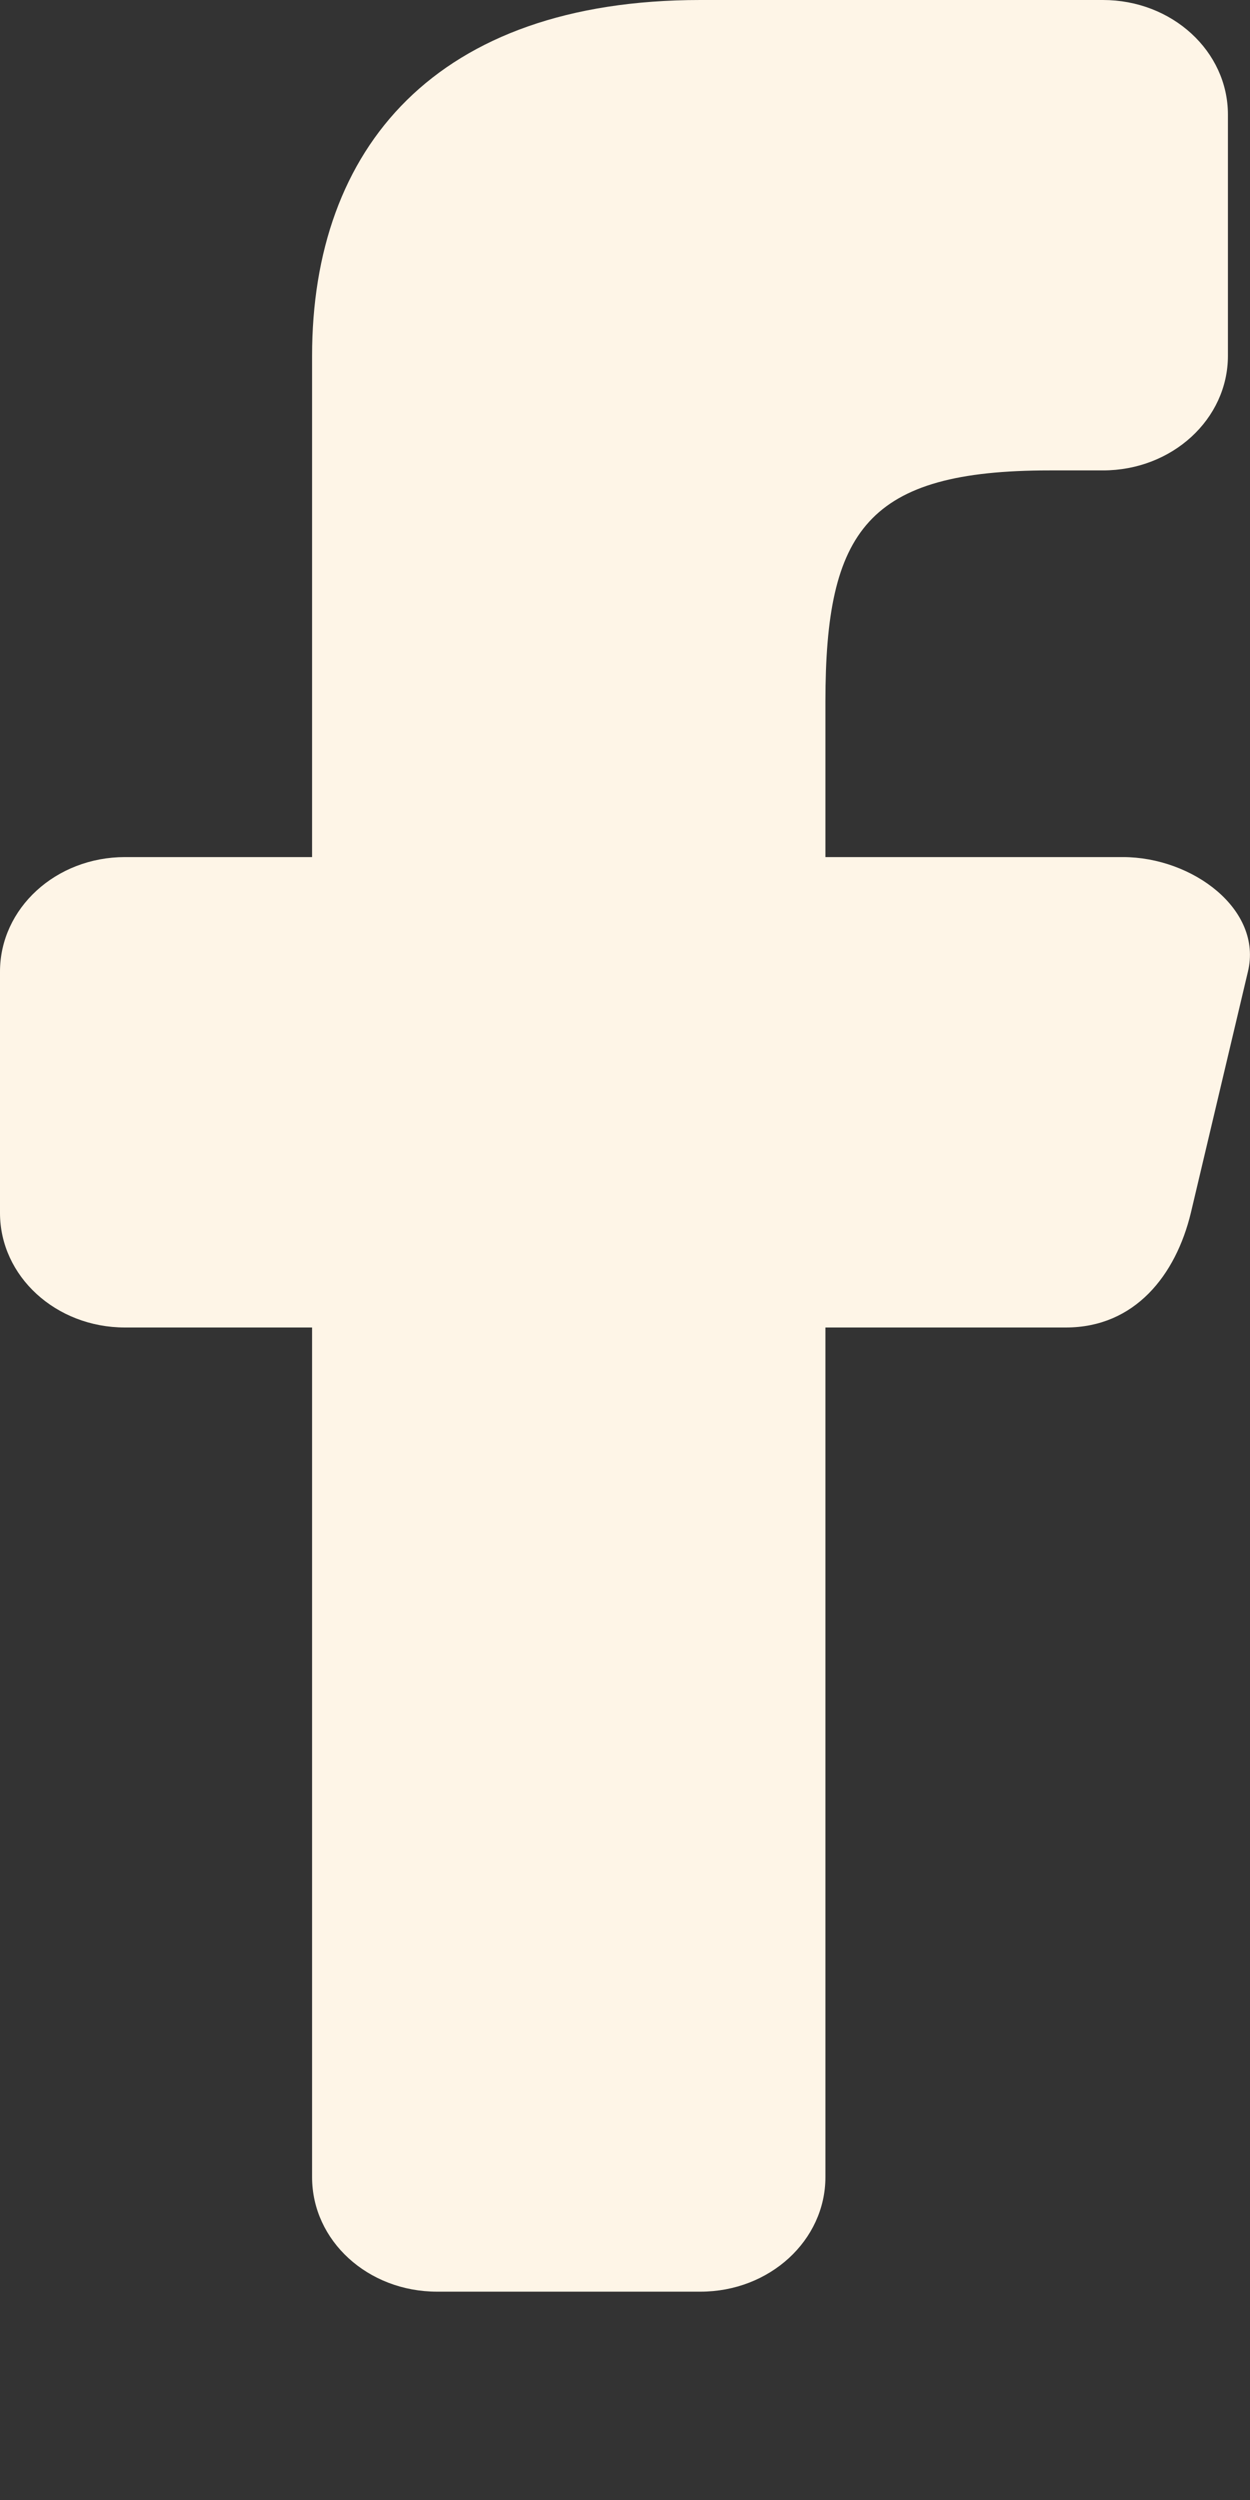 <svg width="3" height="6" viewBox="0 0 3 6" fill="none" xmlns="http://www.w3.org/2000/svg">
<rect x="0" y="0" width="3" height="6" fill="#333333" stroke="none"/>
<path id="Vector" d="M1.681 0C1.045 0 0.749 0.356 0.749 0.854L0.749 2.057H0.3C0.134 2.057 0 2.18 0 2.332L0 2.911C0 3.063 0.134 3.186 0.3 3.186H0.749L0.749 5.225C0.749 5.378 0.883 5.5 1.049 5.5H1.681C1.847 5.5 1.981 5.377 1.981 5.225L1.981 3.186H2.558C2.724 3.186 2.822 3.06 2.858 2.911L2.995 2.332C3.031 2.183 2.862 2.057 2.695 2.057H1.981V1.684C1.981 1.272 2.082 1.129 2.519 1.129H2.647C2.813 1.129 2.947 1.006 2.947 0.854V0.275C2.947 0.123 2.813 0 2.647 0L1.681 0Z" fill="#FEF5E7"/>
</svg>
